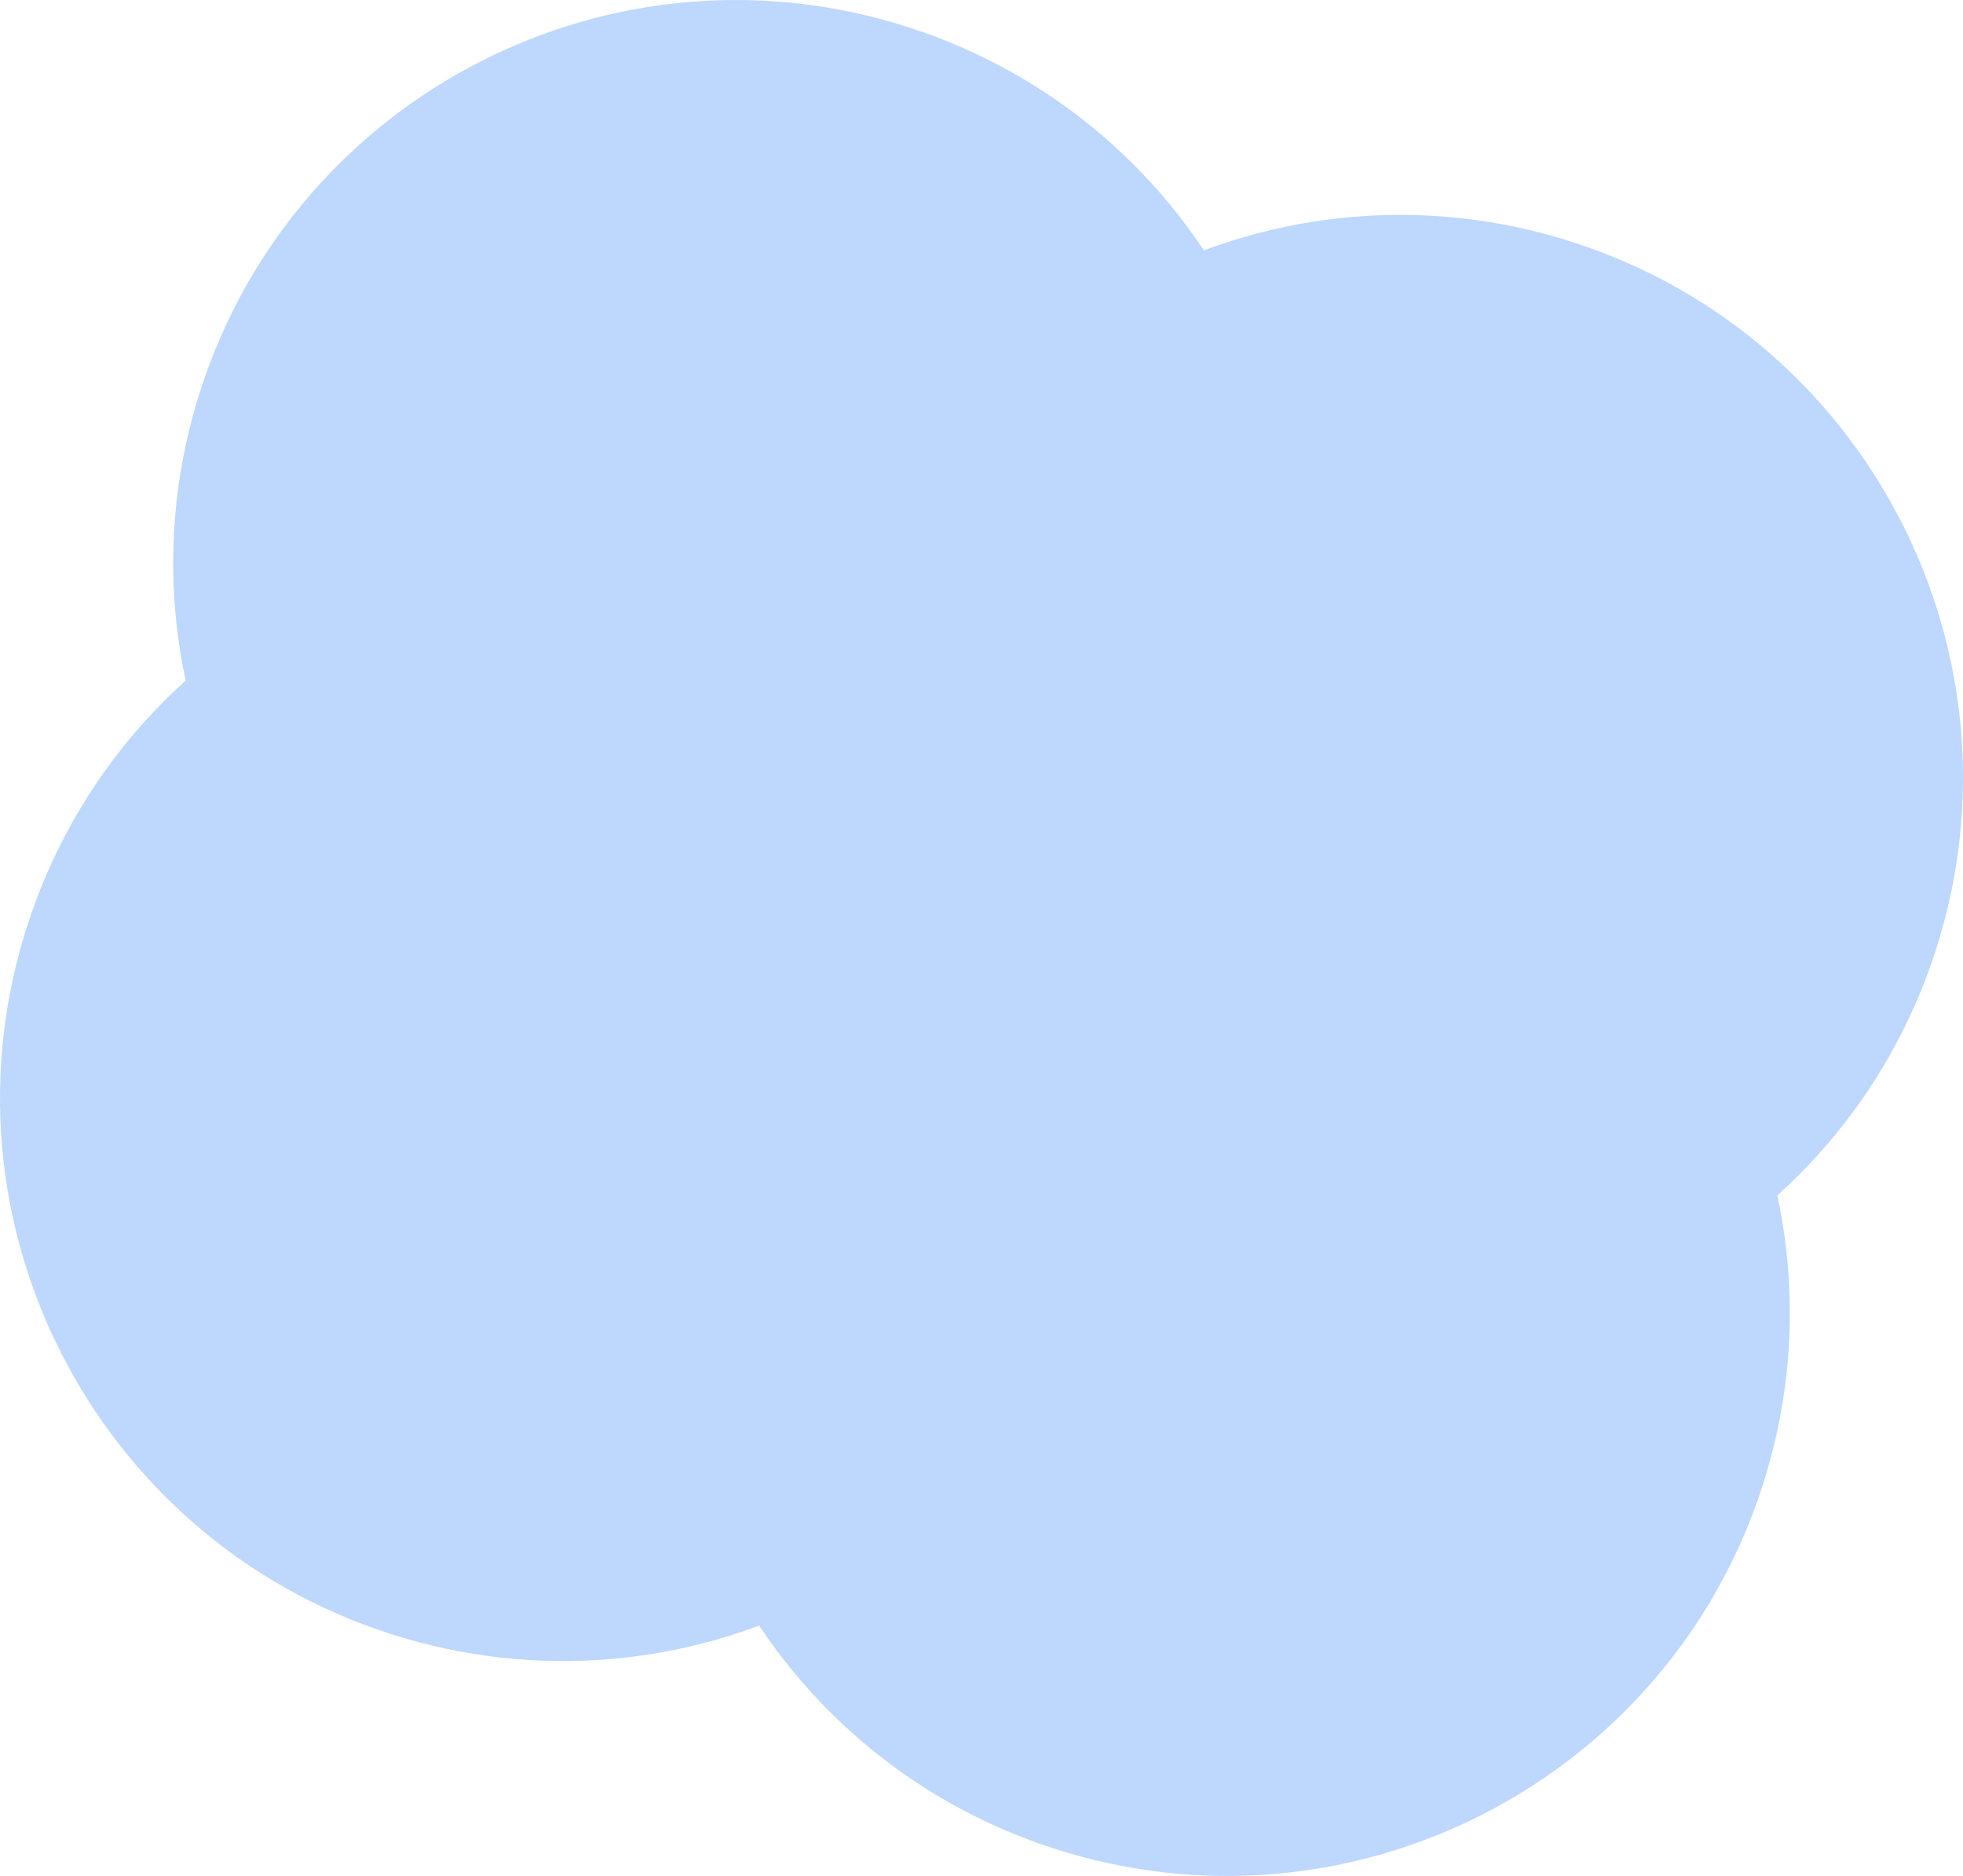 <?xml version="1.0" encoding="UTF-8"?> <svg xmlns="http://www.w3.org/2000/svg" width="1445" height="1381" viewBox="0 0 1445 1381" fill="none"> <g clip-path="url(#clip0_116_2)"> <path d="M808.362 935.839C737.958 1153.48 504.453 1272.84 286.813 1202.43C69.173 1132.03 -50.186 898.524 20.218 680.884C90.622 463.244 324.127 343.885 541.767 414.289C759.407 484.693 878.766 718.199 808.362 935.839Z" fill="#BED7FD"></path> <path d="M1297.31 1094.01C1226.91 1311.65 993.399 1431.01 775.759 1360.6C558.119 1290.2 438.761 1056.69 509.165 839.055C579.568 621.415 813.074 502.056 1030.71 572.46C1248.35 642.864 1367.71 876.37 1297.31 1094.01Z" fill="#BED7FD"></path> <path d="M935.848 541.767C865.445 759.407 631.939 878.766 414.299 808.362C196.659 737.958 77.3 504.452 147.704 286.812C218.108 69.172 451.614 -50.186 669.254 20.218C886.894 90.621 1006.25 324.127 935.848 541.767Z" fill="#BED7FD"></path> <path d="M1424.78 699.928C1354.38 917.568 1120.87 1036.93 903.234 966.523C685.594 896.119 566.235 662.614 636.639 444.974C707.043 227.334 940.549 107.975 1158.19 178.379C1375.83 248.783 1495.19 482.288 1424.78 699.928Z" fill="#BED7FD"></path> </g> <defs> <clipPath id="clip0_116_2"> <rect width="1445" height="1381" fill="white"></rect> </clipPath> </defs> </svg> 